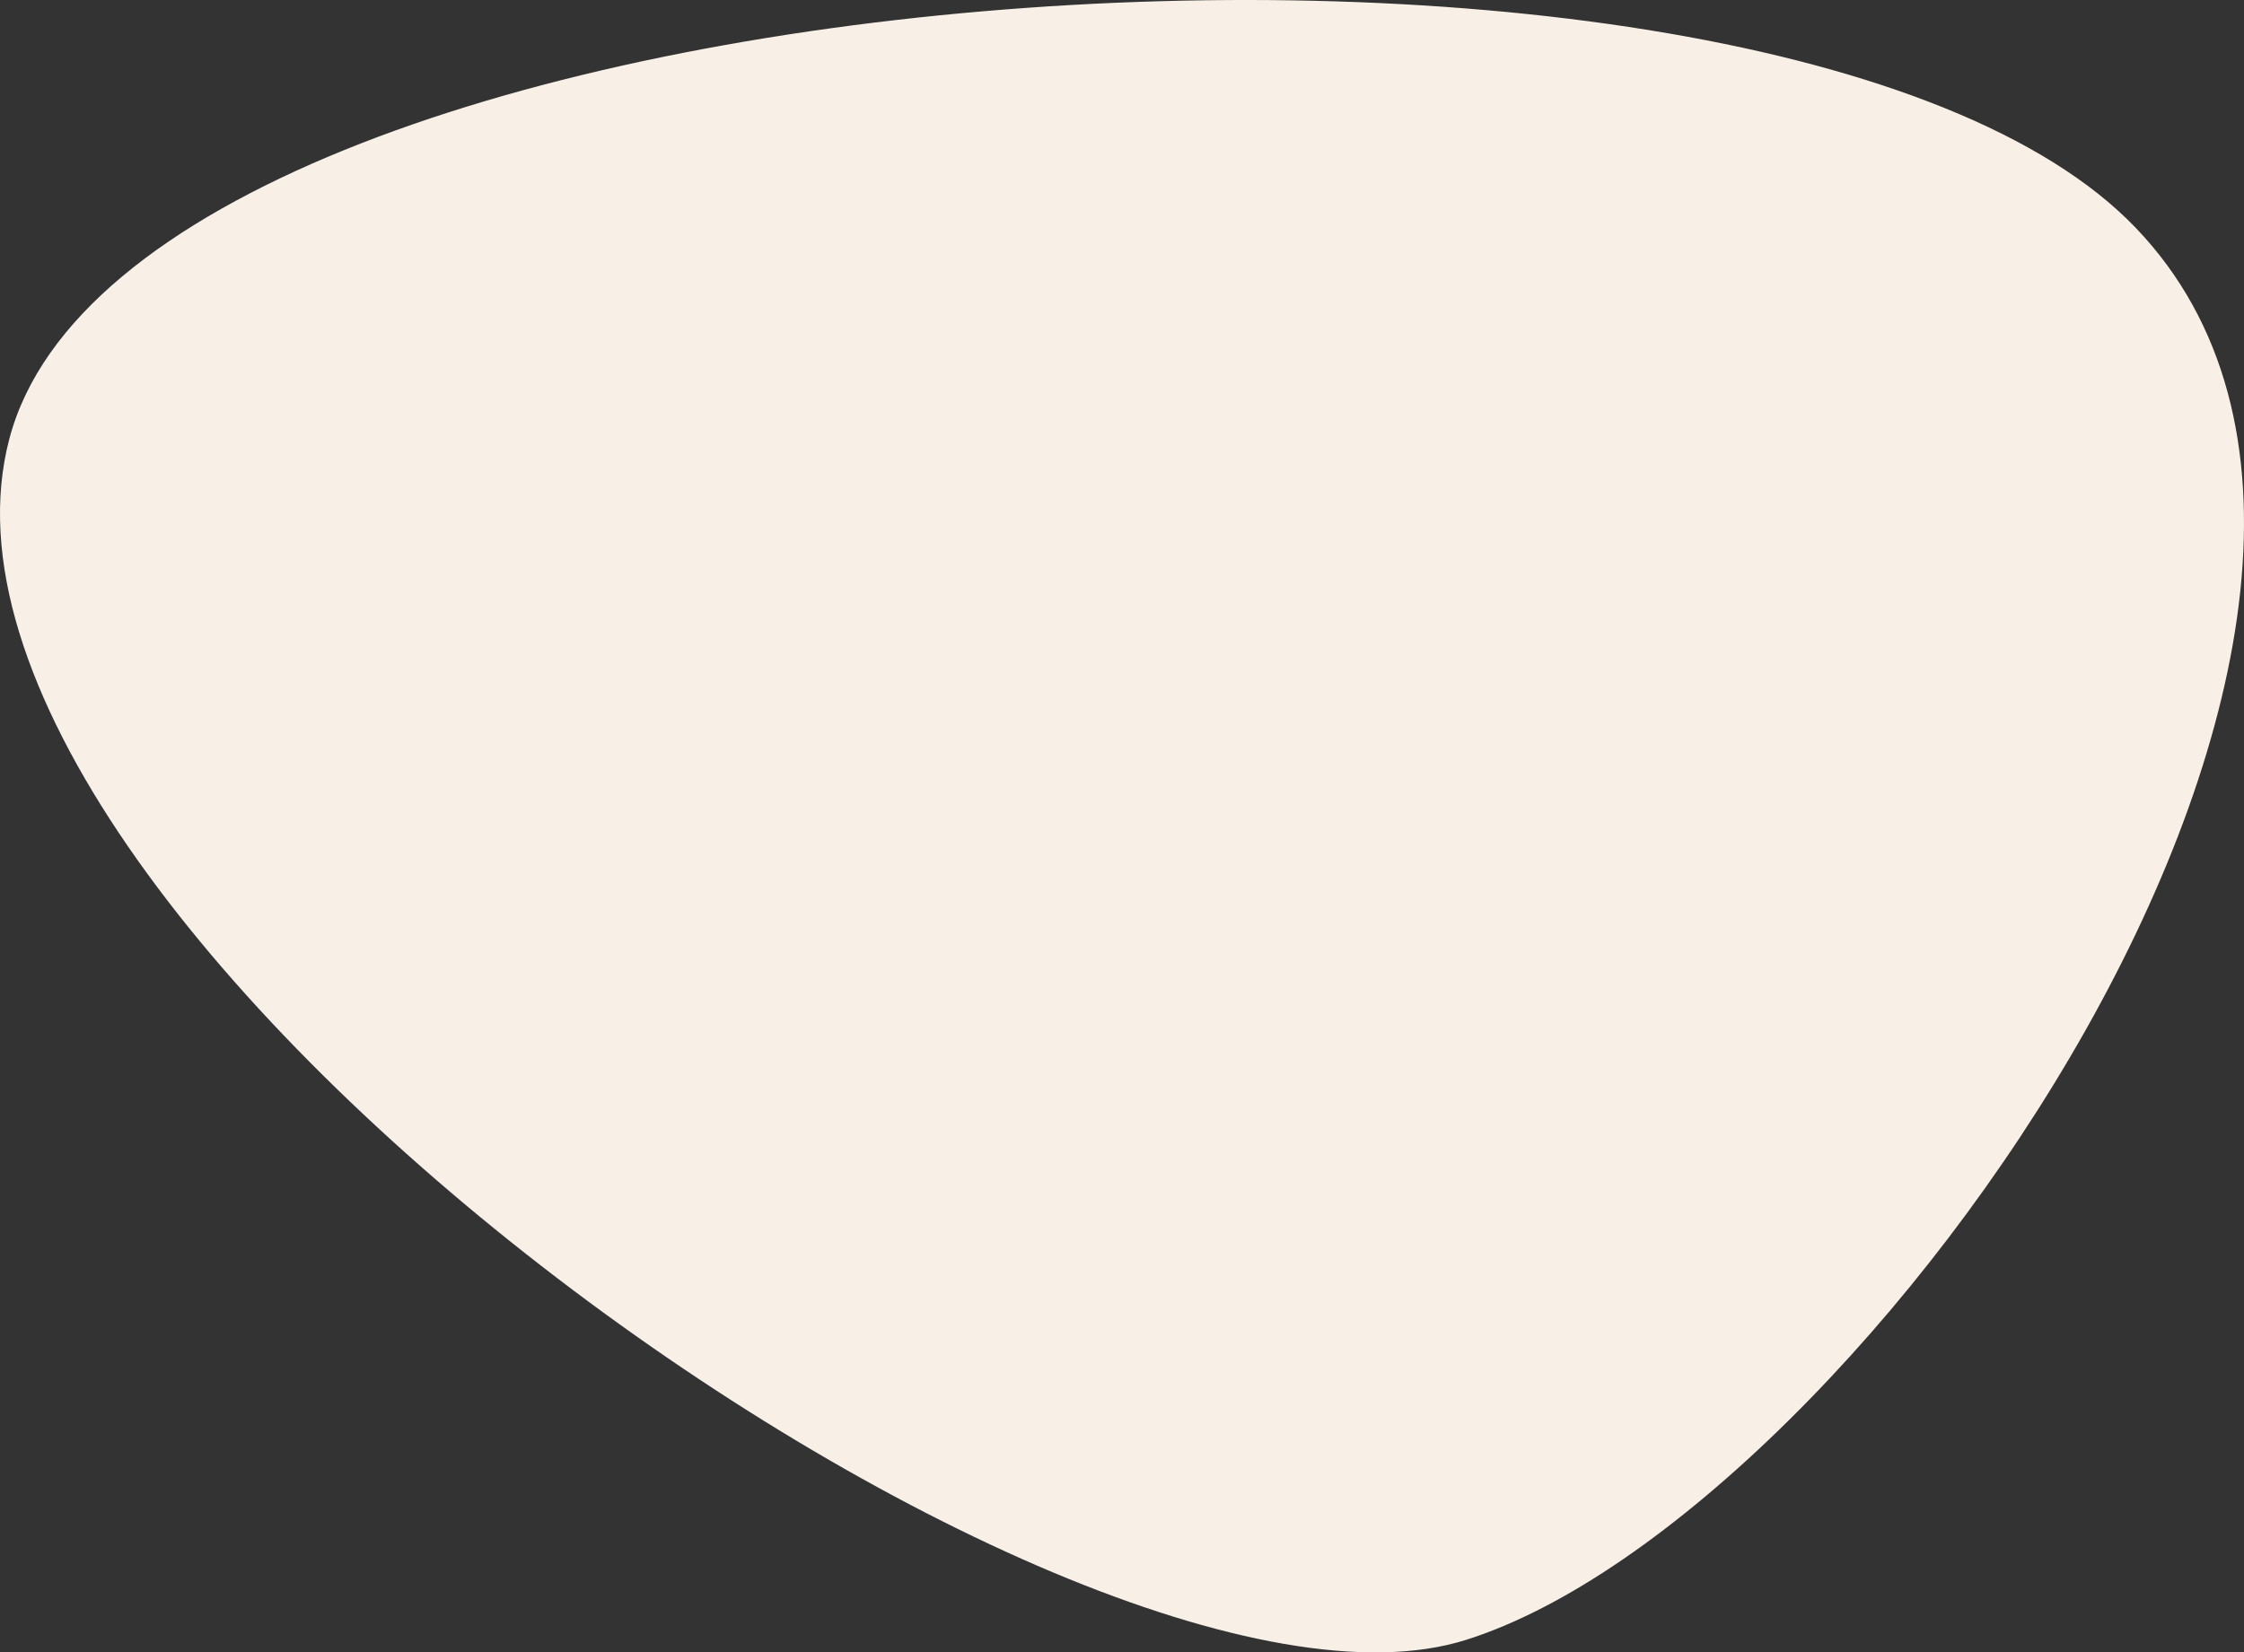 <?xml version="1.0" encoding="UTF-8" standalone="no"?>
<svg
   width="854.129"
   height="629.128"
   viewBox="0 0 854.129 629.128"
   fill="none"
   version="1.1"
   id="svg4"
   sodipodi:docname="blob-supporting-farmers-3.svg"
   inkscape:version="1.1.1 (3bf5ae0d25, 2021-09-20)"
   xmlns:inkscape="http://www.inkscape.org/namespaces/inkscape"
   xmlns:sodipodi="http://sodipodi.sourceforge.net/DTD/sodipodi-0.dtd"
   xmlns="http://www.w3.org/2000/svg"
   xmlns:svg="http://www.w3.org/2000/svg">
  <rect x="0" y="0" width="854.129" height="629.128" fill="#333333" stroke="none"/>
  <defs
     id="defs8" />
  <sodipodi:namedview
     id="namedview6"
     pagecolor="#ffffff"
     bordercolor="#666666"
     borderopacity="1.0"
     inkscape:pageshadow="2"
     inkscape:pageopacity="0.0"
     inkscape:pagecheckerboard="0"
     showgrid="false"
     inkscape:zoom="1.2888889"
     inkscape:cx="309.56897"
     inkscape:cy="314.61207"
     inkscape:window-width="1920"
     inkscape:window-height="1001"
     inkscape:window-x="-9"
     inkscape:window-y="-9"
     inkscape:window-maximized="1"
     inkscape:current-layer="svg4" />
  <path
     d="M 557.928,624.39 C 406.754,672.008 -44.629,349.364 3.585,166.979 51.799,-15.406 674.469,-57.768 812.907,86.732 951.346,231.232 709.101,576.772 557.928,624.39 Z"
     fill="#f8f0e7"
     id="path2" />
</svg>
